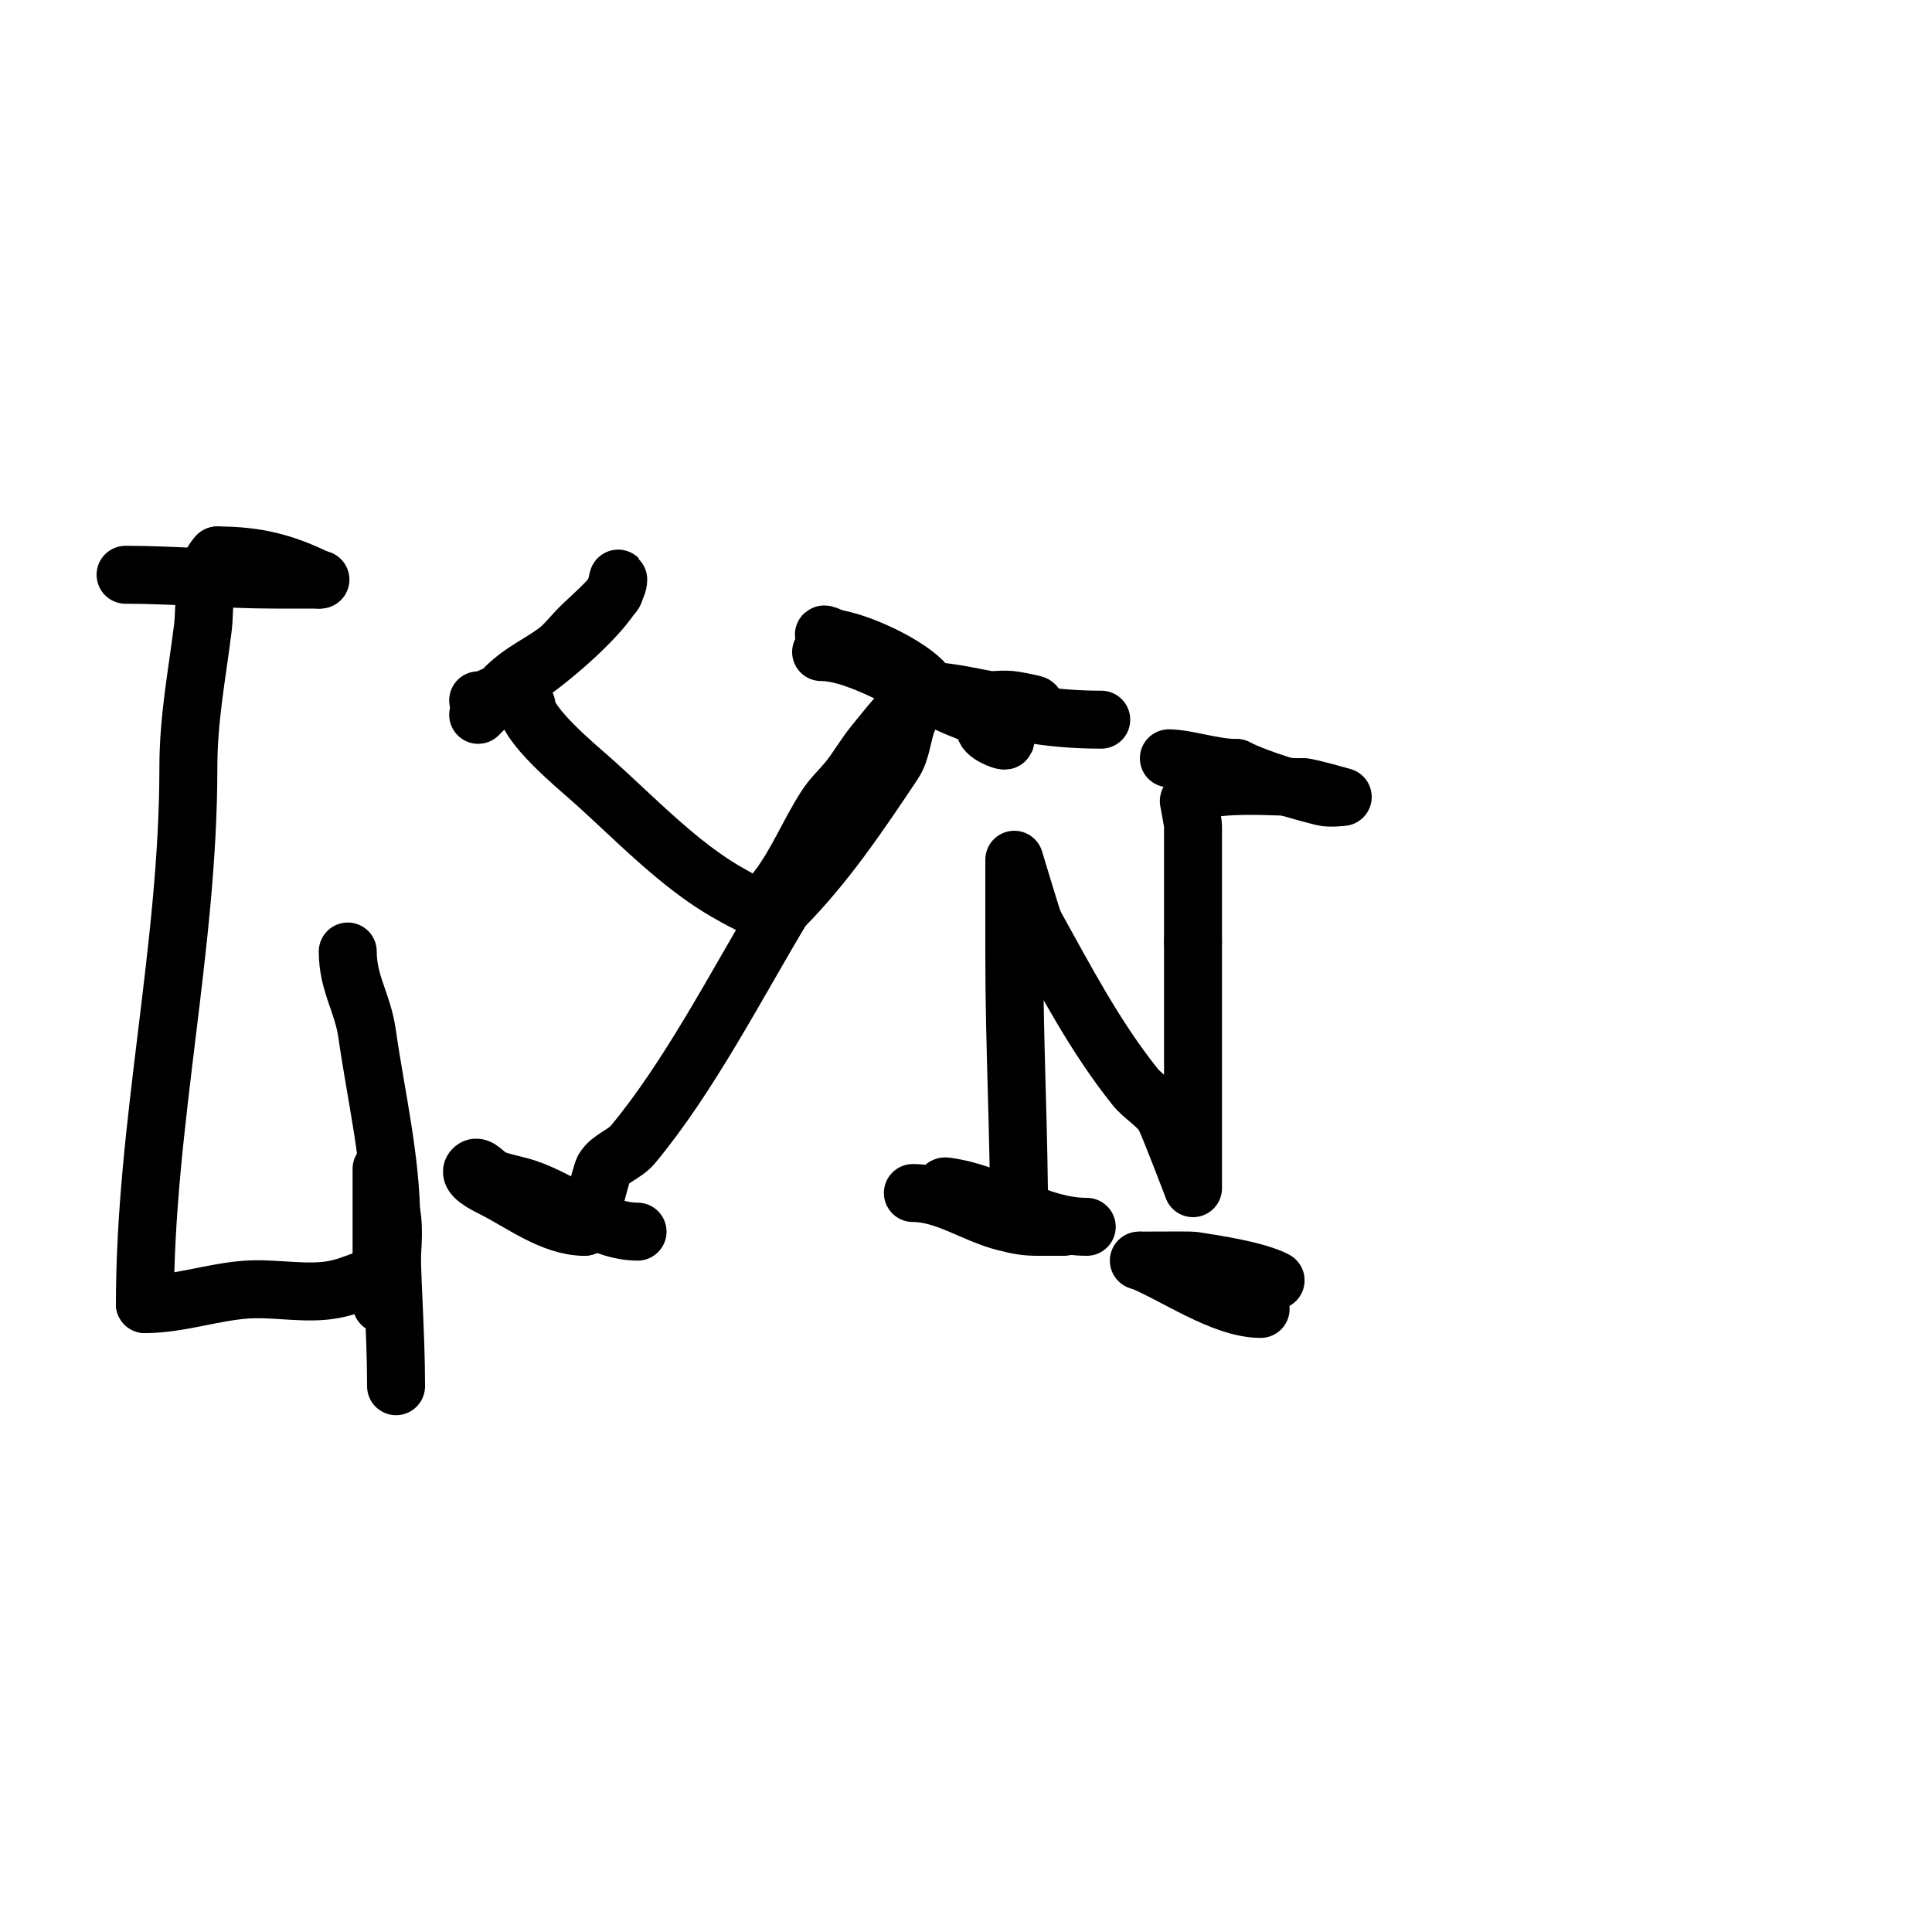 <svg viewBox='0 0 400 400' version='1.1' xmlns='http://www.w3.org/2000/svg' xmlns:xlink='http://www.w3.org/1999/xlink'><g fill='none' stroke='#000000' stroke-width='12' stroke-linecap='round' stroke-linejoin='round'><path d='M26,119c10.197,0 20.628,1 31,1c0.878,0 11.418,0 9,0'/><path d='M66,120c-7.124,-3.562 -12.964,-5 -21,-5'/><path d='M45,115c-3.157,3.157 -2.48,10.839 -3,15c-1.245,9.961 -3,18.723 -3,29c0,37.196 -9,73.842 -9,111'/><path d='M30,270c7.073,0 13.911,-2.494 21,-3c5.797,-0.414 12.291,1.038 18,0c4.702,-0.855 7.13,-3 12,-3'/><path d='M81,264c0,-4.165 0.809,-8.955 0,-13c-0.185,-0.927 -2,-9 -2,-9c0,0 0,3.333 0,5c0,7 0,14 0,21'/><path d='M79,268c0,0.667 0,1.333 0,2'/><path d='M72,197c0,6.652 3.072,10.506 4,17c1.867,13.07 5,26.048 5,39'/><path d='M81,253c0,11.117 1,22.568 1,34'/><path d='M109,146c0,4.094 10.614,12.894 13,15c8.918,7.869 18.509,18.172 29,24c0.8,0.444 6.893,4.107 8,3c1.054,-1.054 1.173,-2.76 2,-4'/><path d='M161,184c4.088,-5.451 6.344,-11.314 10,-17c1.408,-2.19 3.413,-3.936 5,-6c1.748,-2.273 3.184,-4.781 5,-7c2.925,-3.575 10.685,-13.599 7,-5c-1.246,2.907 -1.246,6.369 -3,9c-6.903,10.354 -14.196,21.196 -23,30'/><path d='M162,188c-9.44,15.733 -19.281,34.938 -31,49c-1.667,2 -4.661,2.768 -6,5c-0.688,1.147 -2.984,12 -4,12'/><path d='M121,254c-6.646,0 -13.218,-5.109 -19,-8c-1.687,-0.843 -5.333,-2.667 -4,-4c1.054,-1.054 2.616,1.446 4,2c2.253,0.901 4.698,1.233 7,2c7.558,2.519 15.16,9 23,9'/><path d='M132,255'/><path d='M99,145c5.894,0 29,-19.085 29,-25c0,-1.054 -0.342,2.177 -1,3c-2.061,2.577 -4.667,4.667 -7,7c-1.667,1.667 -3.094,3.614 -5,5c-3.291,2.393 -7.123,4.123 -10,7'/><path d='M105,142c-2,2 -4,4 -6,6'/><path d='M170,135c7.989,0 19.813,7.733 27,11c3.747,1.703 5.935,1.804 7,5c0.471,1.414 5.054,3.054 4,2c-6.383,-6.383 -19.262,-12.561 -27,-16c-0.165,-0.073 -12.916,-7.916 -10,-5'/><path d='M171,132c5.082,0 15.951,4.951 20,9'/><path d='M211,253c0,-18.355 -1,-36.631 -1,-55c0,-6 0,-12 0,-18c0,-0.667 0,-2 0,-2c0,0 3.839,12.678 4,13'/><path d='M214,191c6.453,11.615 12.658,23.573 21,34c1.677,2.096 4.623,3.704 6,6c0.85,1.417 6,15 6,15c0,0 0,-0.667 0,-1c0,-4.667 0,-9.333 0,-14c0,-12 0,-24 0,-36'/><path d='M247,195c0,-8 0,-16 0,-24c0,-0.805 -1.055,-5.945 -1,-6c3.413,-3.413 19.25,-2 24,-2'/><path d='M270,163c1.007,0 8,2 8,2c0,0 -2.706,0.323 -4,0c-5.263,-1.316 -13.116,-3.558 -18,-6'/><path d='M256,159c-4.714,0 -10.425,-2 -14,-2'/><path d='M189,247c6.727,0 12.677,4.419 19,6c2.845,0.711 4.121,1 7,1c1.667,0 6.667,0 5,0c-7.808,0 -14.262,-7 -22,-7'/><path d='M198,247c-2.441,-1.22 -4.045,-1.809 0,-1c9.225,1.845 17.38,8 27,8'/><path d='M246,264c3.422,0 7.952,1 12,1c1.333,0 2.667,0 4,0c0.667,0 2.596,0.298 2,0c-4.119,-2.06 -12.612,-3.325 -17,-4c-0.487,-0.075 -13.057,0 -11,0'/><path d='M236,261c7.192,2.877 17.126,10 25,10'/><path d='M191,143c7.647,0 15.299,3 23,3c1.374,0 -2.644,-0.774 -4,-1c-1.973,-0.329 -4,0 -6,0'/><path d='M204,145c-5.522,0 -6.916,-1.639 -2,0c8.448,2.816 17.002,4 26,4'/></g>
</svg>
